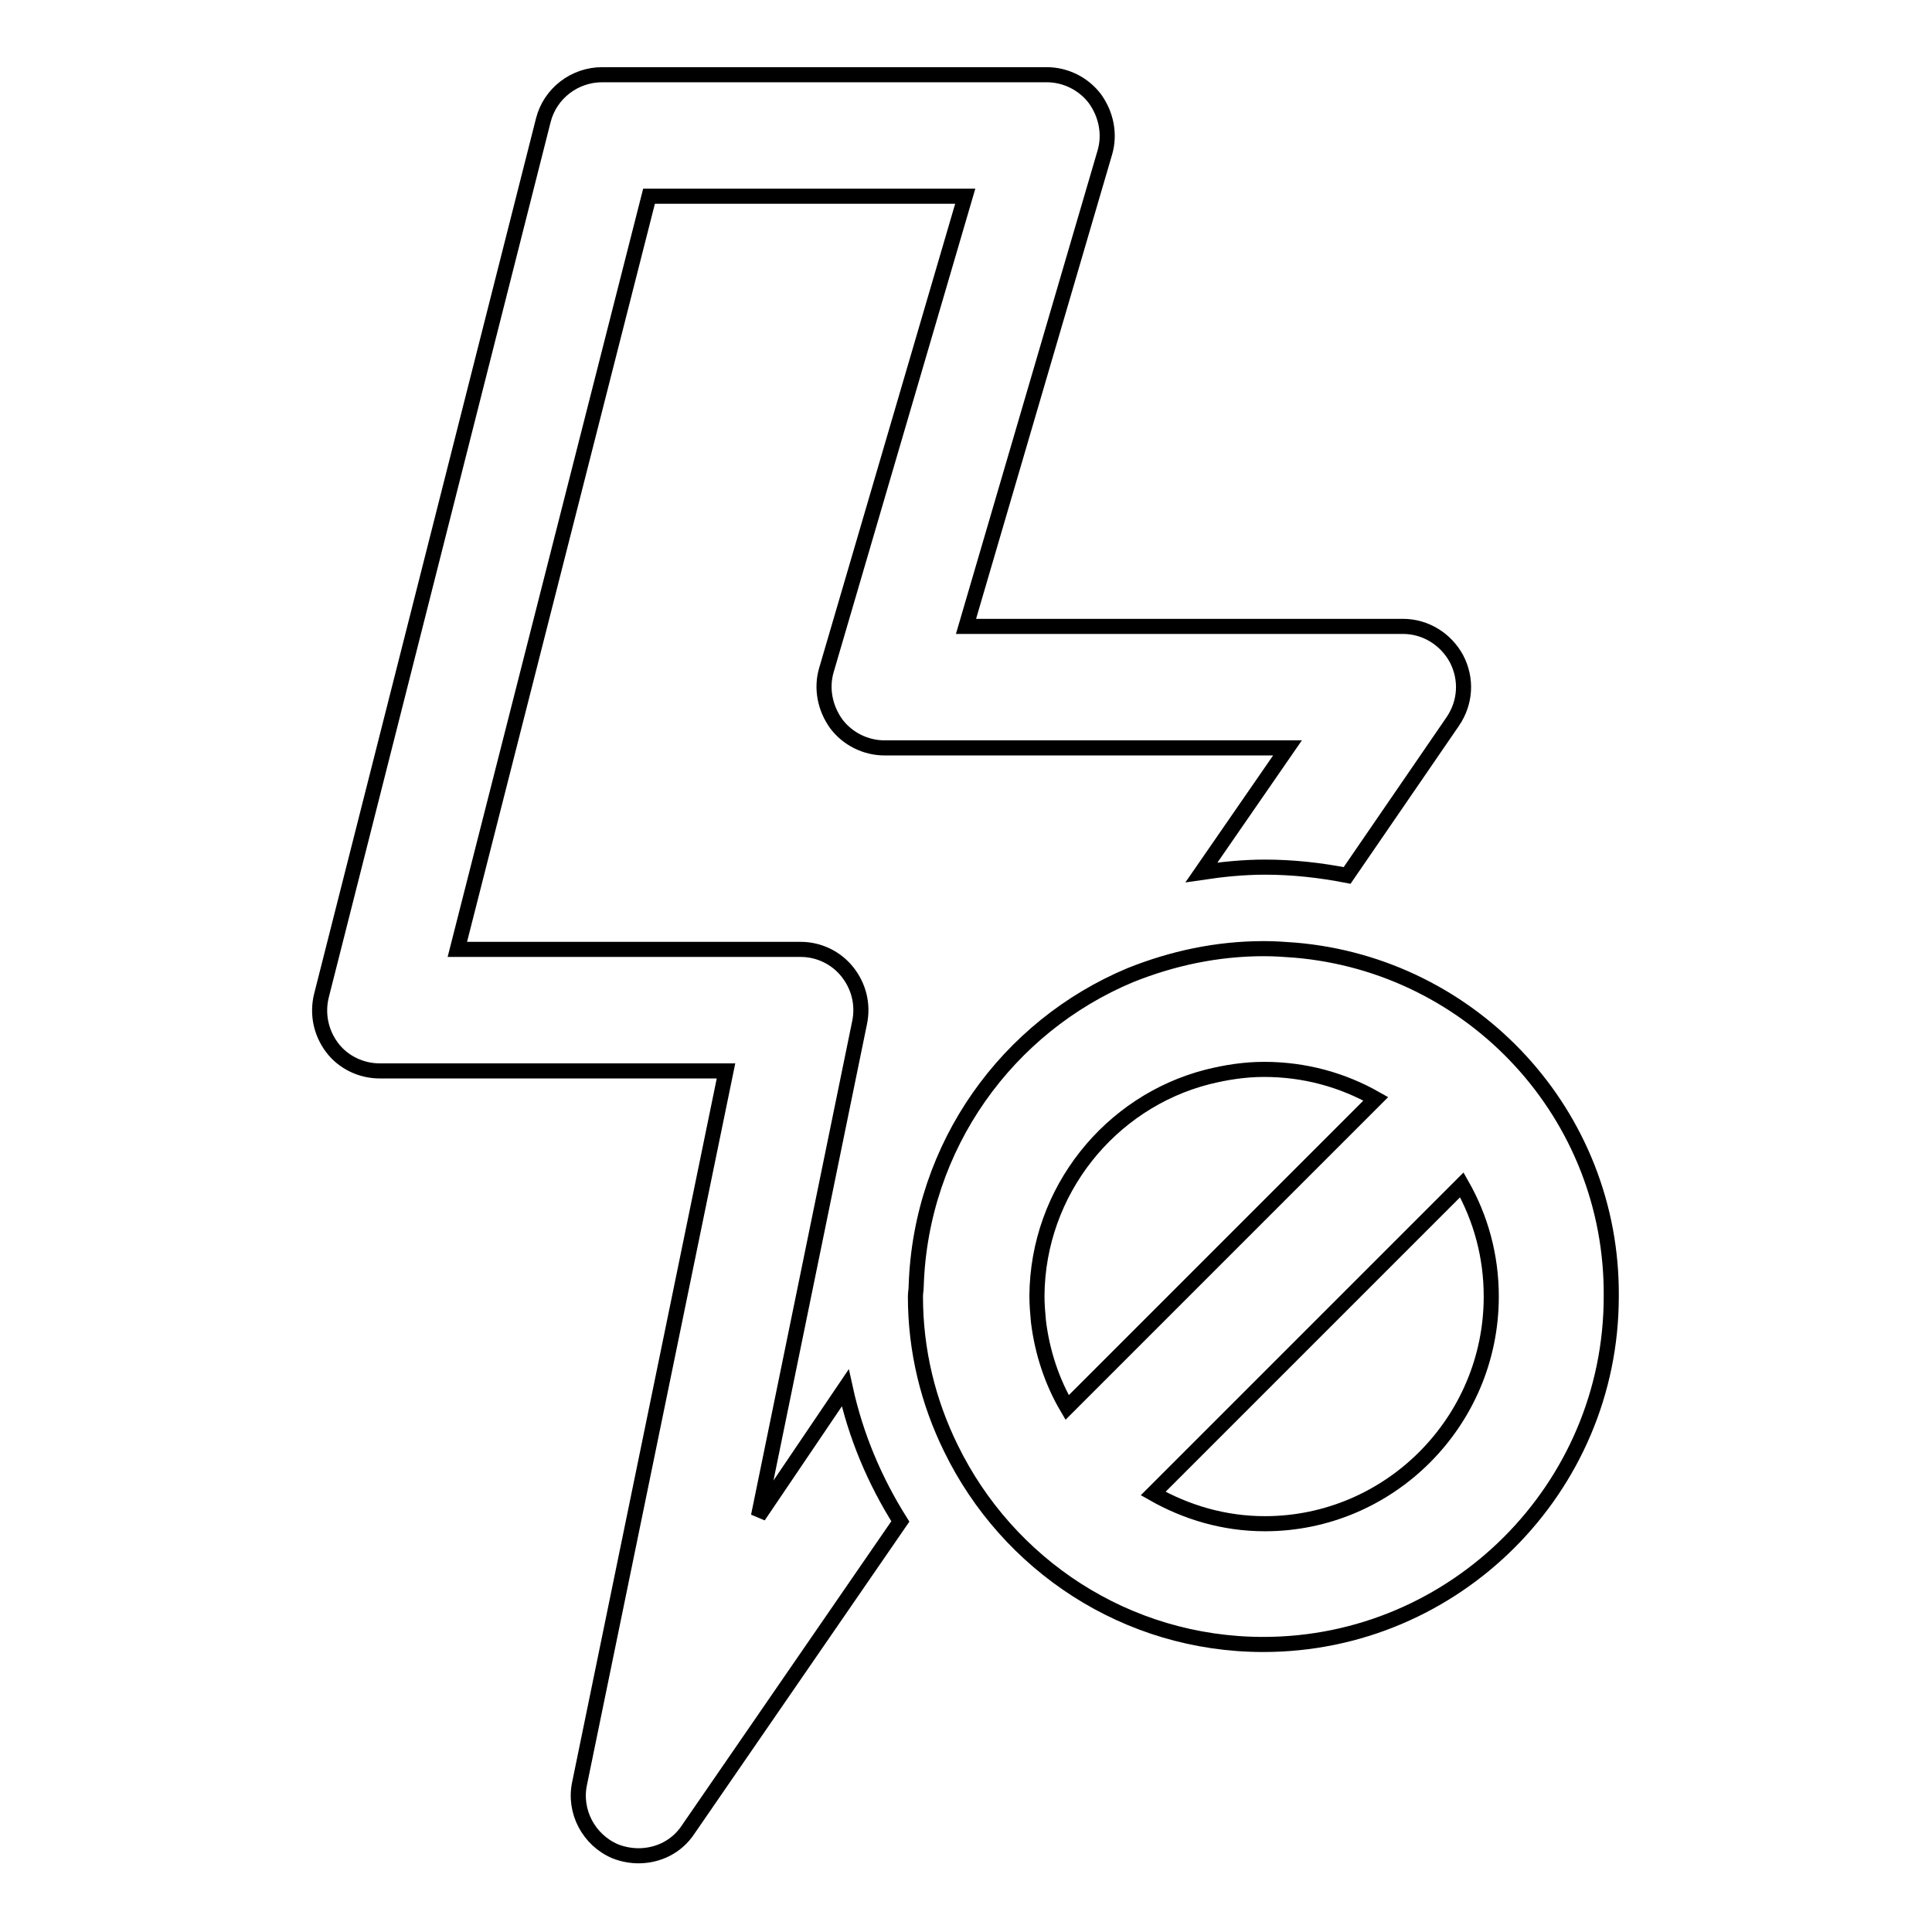 <?xml version="1.0" encoding="utf-8"?>
<!-- Svg Vector Icons : http://www.onlinewebfonts.com/icon -->
<!DOCTYPE svg PUBLIC "-//W3C//DTD SVG 1.1//EN" "http://www.w3.org/Graphics/SVG/1.1/DTD/svg11.dtd">
<svg version="1.1" xmlns="http://www.w3.org/2000/svg" xmlns:xlink="http://www.w3.org/1999/xlink" x="0px" y="0px" viewBox="0 0 256 256" enable-background="new 0 0 256 256" xml:space="preserve">
<g> <path stroke-width="2" fill-opacity="0" stroke="#000000"  d="M100.5,200.9l13.4-65.4c0.5-2.4-0.1-4.8-1.6-6.7c-1.5-1.9-3.8-3-6.2-3H60.6L86,26h41.9l-18.4,62.8 c-0.7,2.4-0.2,5,1.3,7.1c1.5,2,3.9,3.2,6.4,3.2h53.4l-11.4,16.5c2.7-0.4,5.5-0.7,8.4-0.7c3.7,0,7.3,0.4,10.9,1.1l14-20.4 c1.7-2.5,1.9-5.6,0.5-8.3c-1.4-2.6-4.1-4.3-7.1-4.3h-57.9l18.4-62.8c0.7-2.4,0.2-5-1.3-7.1c-1.5-2-3.9-3.2-6.4-3.2H79.8 c-3.7,0-6.9,2.5-7.8,6L42.6,131.9c-0.6,2.4-0.1,4.9,1.4,6.9c1.5,2,3.9,3.1,6.3,3.1h45.9l-19.4,94.4c-0.8,3.7,1.2,7.5,4.7,9 c1,0.4,2.1,0.6,3.1,0.6c2.6,0,5.1-1.2,6.6-3.5l28.1-40.8c-3.4-5.4-5.9-11.3-7.3-17.7L100.5,200.9z M171.6,125.9 c-1.3-0.1-2.7-0.2-4.1-0.2c-6.3,0-12.2,1.3-17.7,3.5c-16.3,6.8-27.8,22.6-28.4,41.2c0,0.5-0.1,0.9-0.1,1.4c0,7.2,1.7,14,4.7,20.1 c7.5,15.4,23.2,26,41.4,26c25.4,0,46.1-20.7,46.1-46.1C213.7,147.7,195.2,127.9,171.6,125.9z M160,142.7c2.4-0.6,4.9-1,7.5-1 c5.4,0,10.4,1.4,14.8,3.9l-40.9,40.9c-2-3.4-3.3-7.3-3.8-11.4c-0.1-1.1-0.2-2.2-0.2-3.4C137.5,157.8,147.1,146,160,142.7z  M167.6,201.9c-5.4,0-10.4-1.5-14.8-4l40.9-40.9c2.5,4.4,3.9,9.4,3.9,14.8C197.6,188.4,184.1,201.9,167.6,201.9z"/></g>
</svg>
